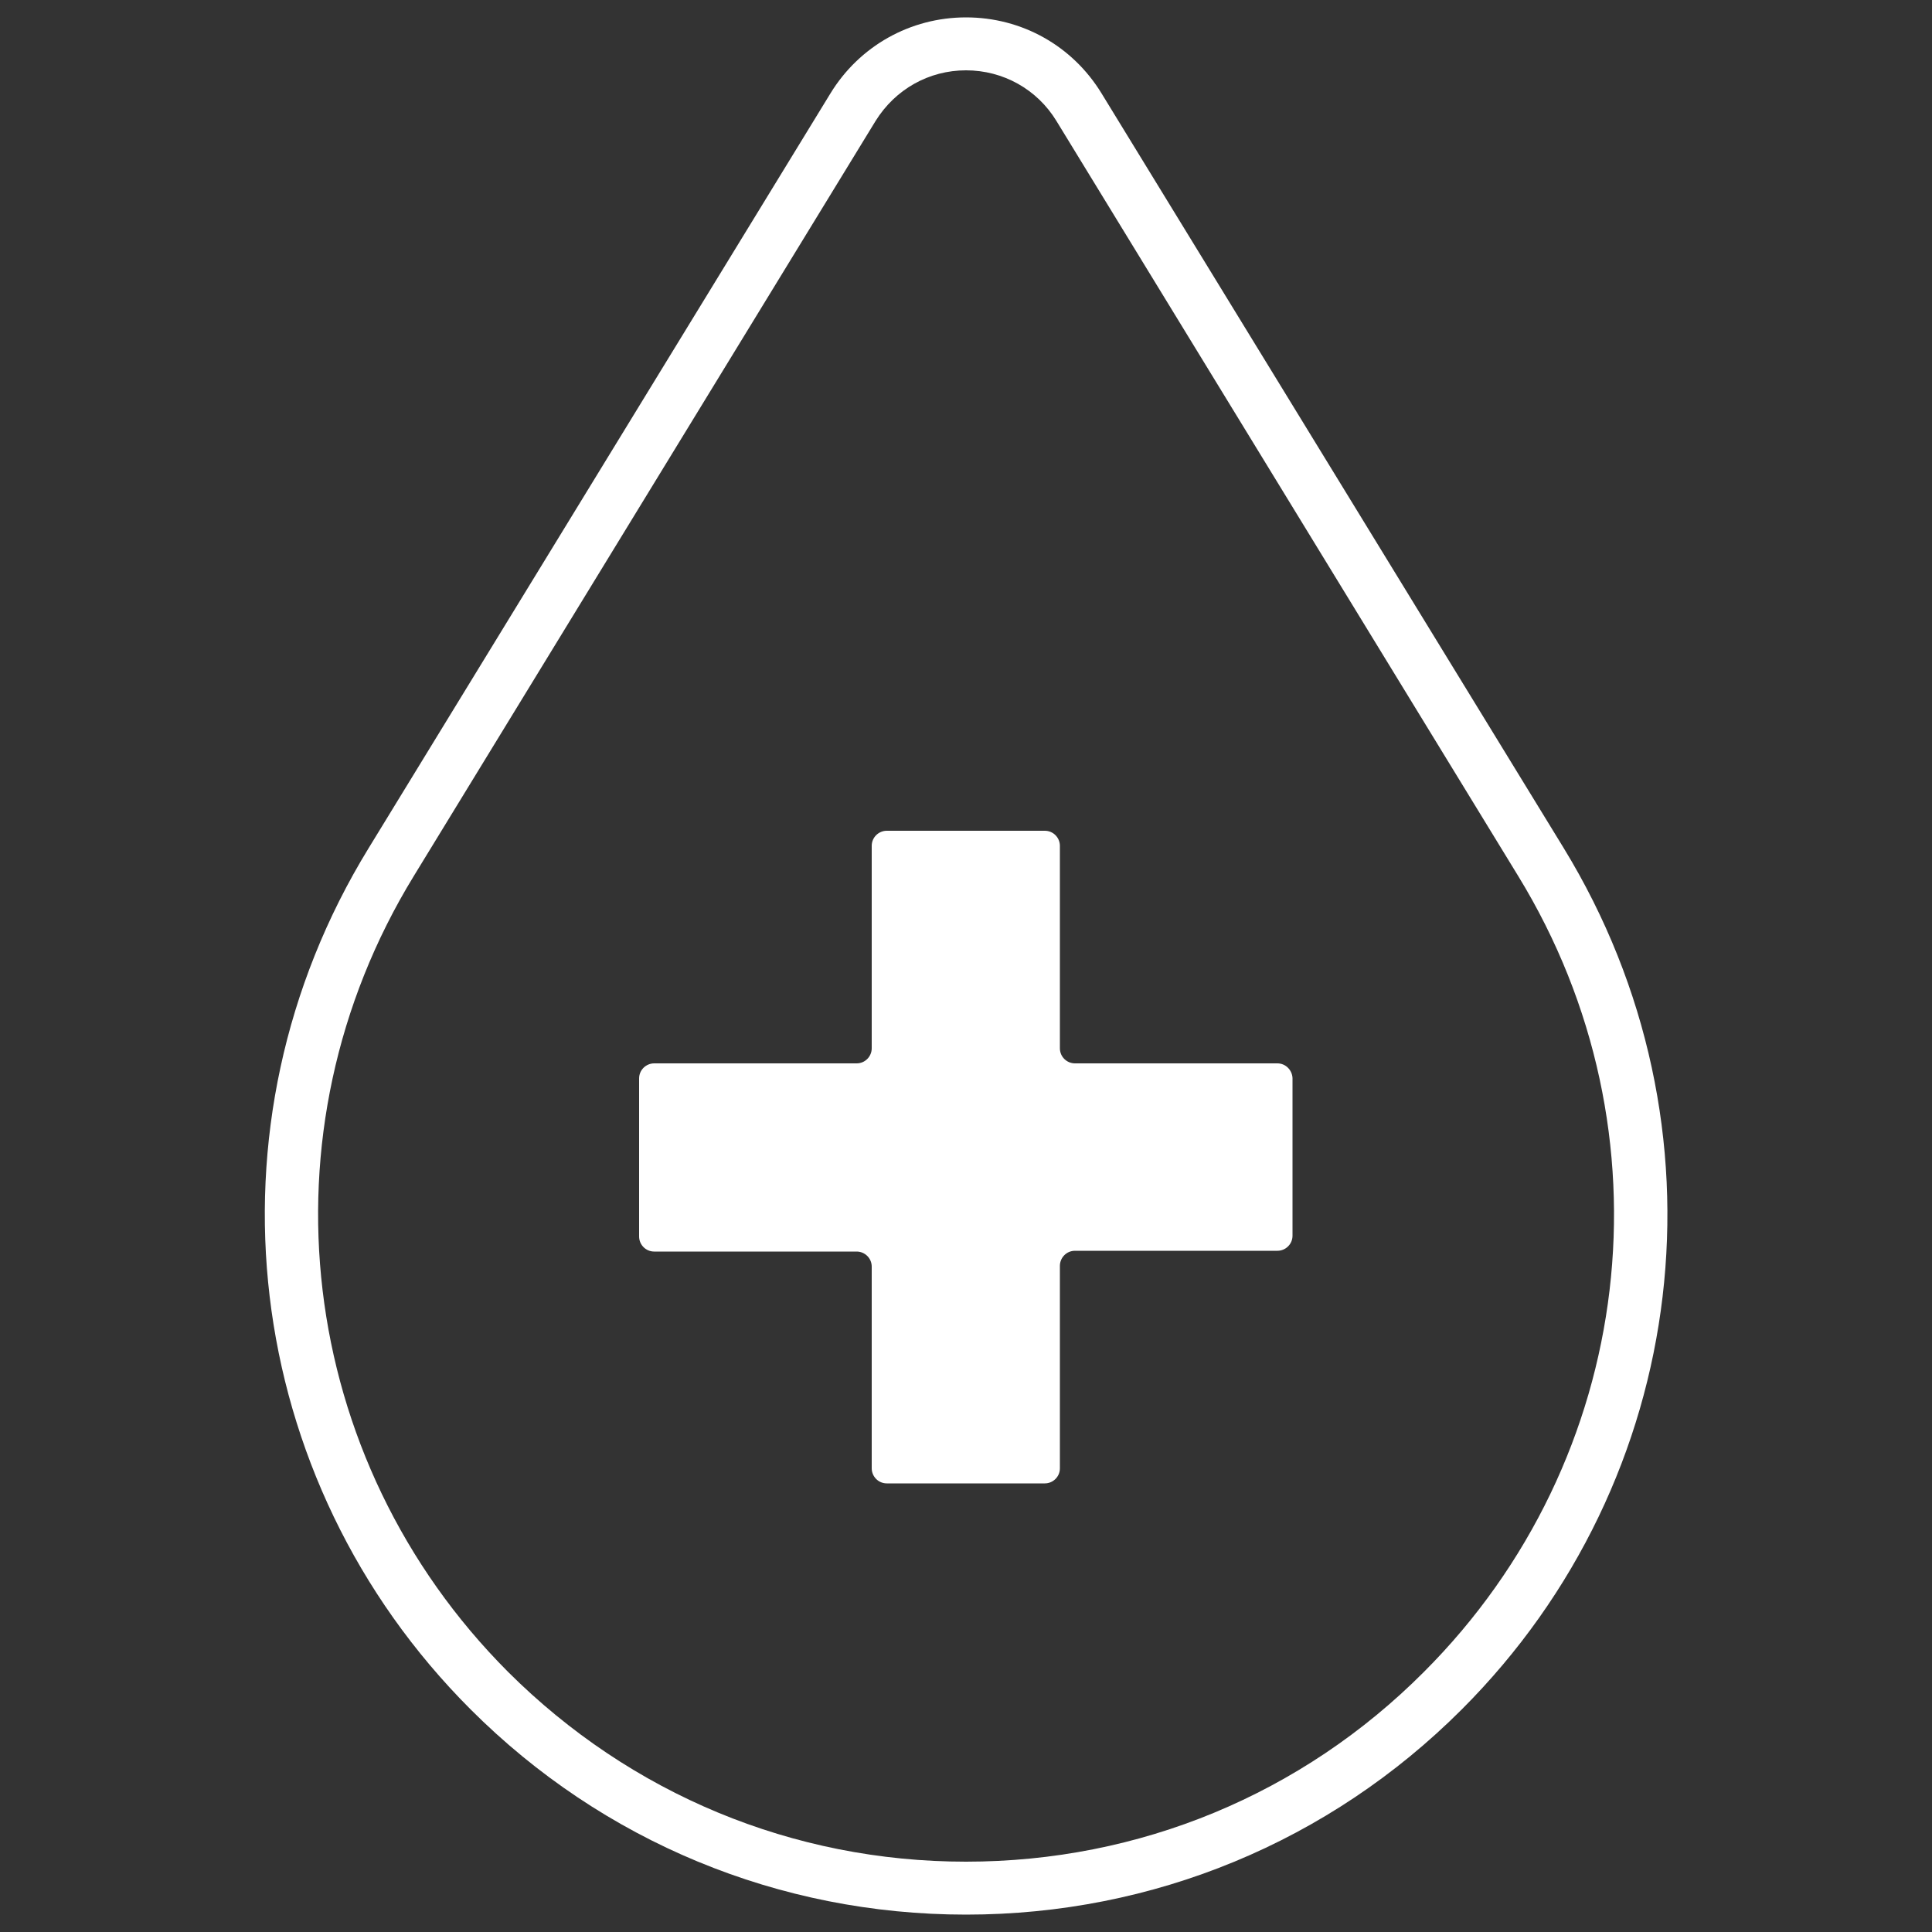 <svg xml:space="preserve" style="enable-background:new 0 0 500 500;" viewBox="0 0 500 500" y="0px" x="0px" xmlns:xlink="http://www.w3.org/1999/xlink" xmlns="http://www.w3.org/2000/svg" id="Camada_1" version="1.1">
<rect x="0" y="0" width="500" height="500" fill="#333333" stroke="none"/>
<style type="text/css">
	.st0{fill:#FFFFFF;}
</style>
<g>
	<g>
		<path d="M250,495.5c-48.4,0-94-18.9-128.2-53.1l0,0l0,0c-59.5-59.5-70.4-151.2-26.4-222.9L214.9,24.2
			c7.5-12.3,20.7-19.7,35.1-19.7c14.5,0,27.6,7.4,35.1,19.7l119.6,195.3c43.9,71.8,33.1,163.4-26.4,222.9
			C344,476.7,298.4,495.5,250,495.5z M250,18.2c-9.6,0-18.3,4.9-23.4,13.1L107.1,226.7c-40.6,66.3-30.5,151,24.4,206l0,0
			c31.7,31.6,73.7,49.1,118.5,49.1c44.8,0,86.9-17.4,118.5-49.1c55-55,65-139.7,24.4-206L273.4,31.3C268.4,23.1,259.6,18.2,250,18.2
			z" class="st0"></path>
	</g>
	<g>
		<path d="M330.6,275.2h-52.4c-2.1,0-3.9-1.7-3.9-3.9v-52.4c0-2.1-1.7-3.9-3.9-3.9h-40.9c-2.1,0-3.9,1.7-3.9,3.9v52.4
			c0,2.1-1.7,3.9-3.9,3.9h-52.4c-2.1,0-3.9,1.7-3.9,3.9v40.9c0,2.1,1.7,3.9,3.9,3.9h52.4c2.1,0,3.9,1.7,3.9,3.9V380
			c0,2.1,1.7,3.9,3.9,3.9h40.9c2.1,0,3.9-1.7,3.9-3.9v-52.4c0-2.1,1.7-3.9,3.9-3.9h52.4c2.1,0,3.9-1.7,3.9-3.9V279
			C334.4,276.9,332.7,275.2,330.6,275.2z" class="st0"></path>
	</g>
</g>
</svg>
